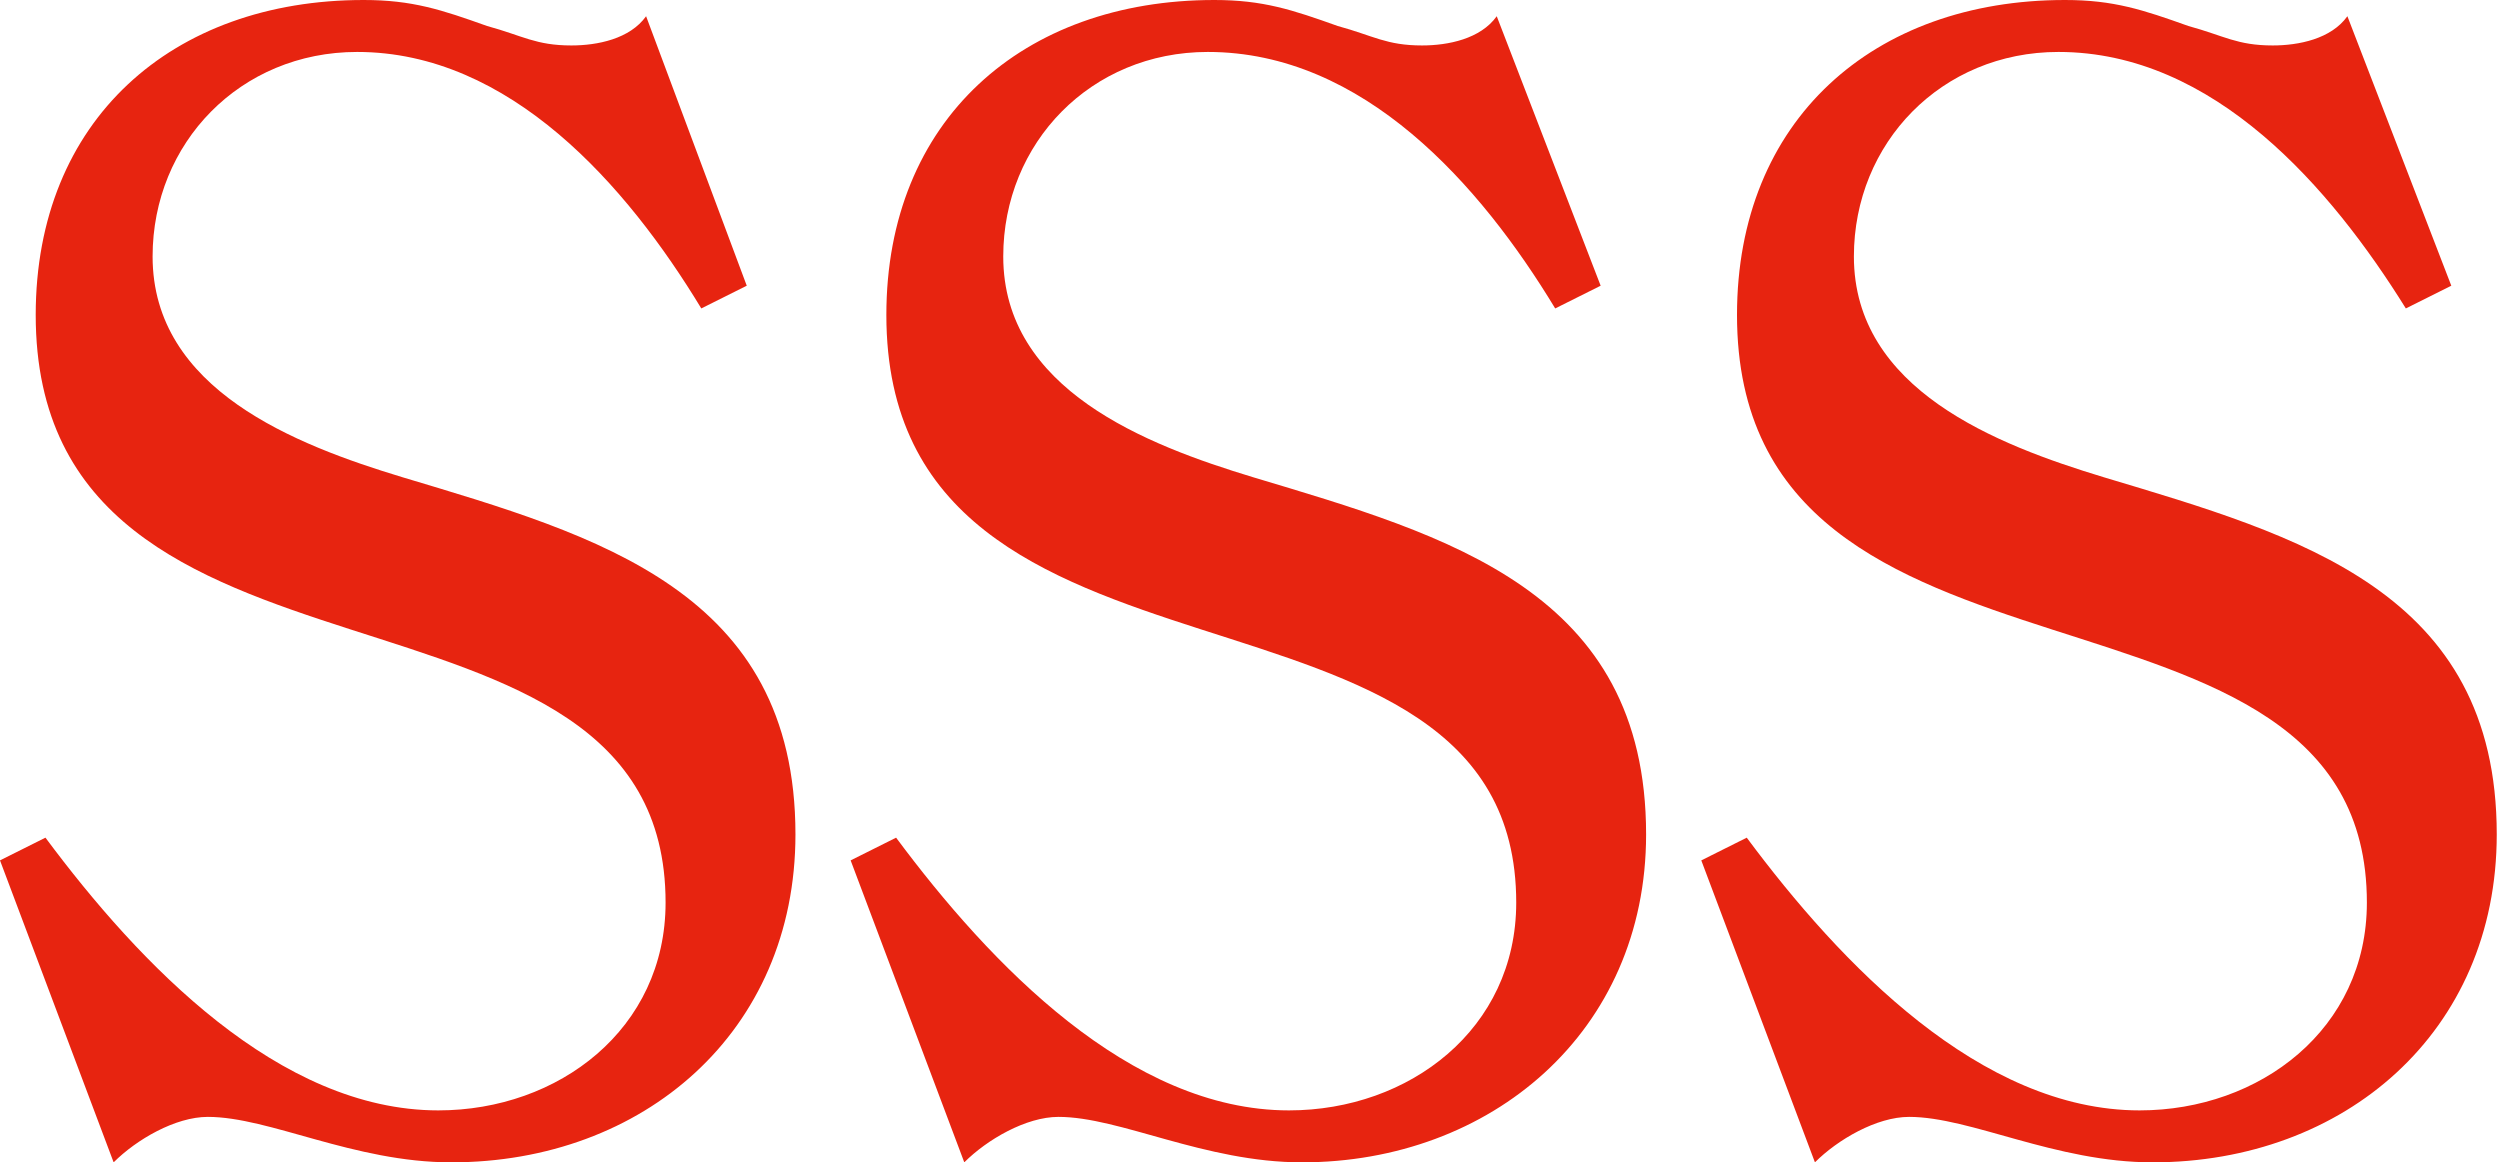<?xml version="1.0" encoding="utf-8"?>
<!-- Generator: Adobe Illustrator 22.0.1, SVG Export Plug-In . SVG Version: 6.00 Build 0)  -->
<svg version="1.1" id="レイヤー_1" xmlns="http://www.w3.org/2000/svg" xmlns:xlink="http://www.w3.org/1999/xlink" x="0px"
	 y="0px" viewBox="0 0 77 35.8" style="enable-background:new 0 0 77 35.8;" xml:space="preserve">
<style type="text/css">
	.st0{fill:#E72410;}
</style>
<g>
	<g>
		<path class="st0" d="M23,8.8l-1.4,0.7C19.3,5.7,15.7,1.6,11,1.6c-3.6,0-6.3,2.8-6.3,6.3c0,4.1,4.4,5.8,7.7,6.8
			c6,1.8,12.1,3.5,12.1,11c0,6.1-4.7,10.1-10.6,10.1c-3,0-5.6-1.4-7.5-1.4c-1,0-2.2,0.7-2.9,1.4L0,26.5l1.4-0.7
			c2.9,3.9,7.2,8.4,12.1,8.4c3.7,0,7-2.5,7-6.4c0-11-19.4-5.4-19.4-18.1c0-6,4.2-9.7,10.1-9.7c1.5,0,2.4,0.3,3.8,0.8
			c1.1,0.3,1.5,0.6,2.6,0.6c0.8,0,1.8-0.2,2.3-0.9L23,8.8z"/>
	</g>
	<g>
		<path class="st0" d="M49.3,8.8l-1.4,0.7C45.6,5.7,42,1.6,37.2,1.6c-3.6,0-6.3,2.8-6.3,6.3c0,4.1,4.4,5.8,7.7,6.8
			c6,1.8,12.1,3.5,12.1,11c0,6.1-4.8,10.1-10.6,10.1c-3,0-5.6-1.4-7.5-1.4c-1,0-2.2,0.7-2.9,1.4l-3.5-9.3l1.4-0.7
			c2.9,3.9,7.2,8.4,12.1,8.4c3.7,0,7-2.5,7-6.4c0-11-19.4-5.4-19.4-18.1c0-6,4.2-9.7,10.1-9.7c1.5,0,2.4,0.3,3.8,0.8
			c1.1,0.3,1.5,0.6,2.6,0.6c0.8,0,1.8-0.2,2.3-0.9L49.3,8.8z"/>
	</g>
	<g>
		<path class="st0" d="M75.5,8.8l-1.4,0.7c-2.3-3.7-5.9-7.9-10.7-7.9c-3.6,0-6.3,2.8-6.3,6.3c0,4.1,4.4,5.8,7.7,6.8
			c6,1.8,12.1,3.5,12.1,11c0,6.1-4.7,10.1-10.6,10.1c-3,0-5.6-1.4-7.5-1.4c-1,0-2.2,0.7-2.9,1.4l-3.5-9.3l1.4-0.7
			c2.9,3.9,7.2,8.4,12.1,8.4c3.7,0,7-2.5,7-6.4c0-11-19.4-5.4-19.4-18.1c0-6,4.2-9.7,10.1-9.7c1.5,0,2.4,0.3,3.8,0.8
			c1.1,0.3,1.5,0.6,2.6,0.6c0.8,0,1.8-0.2,2.3-0.9L75.5,8.8z"/>
	</g>
</g>
</svg>
